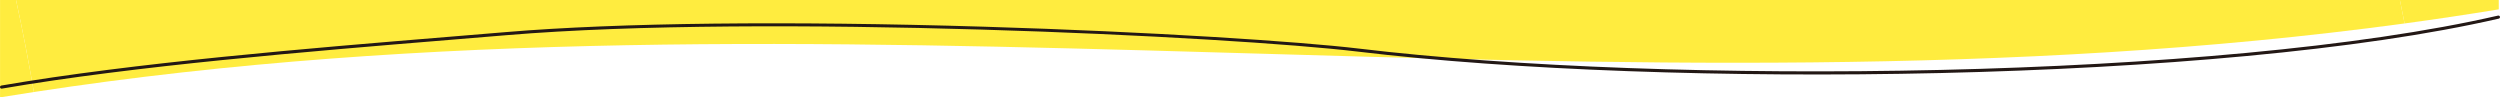 <?xml version="1.0" encoding="UTF-8"?><svg id="_レイヤー_2" xmlns="http://www.w3.org/2000/svg" viewBox="0 0 1921.5 74.84"><defs><style>.cls-1{fill:#ffec3f;}.cls-2{fill:#231815;}</style></defs><g id="_レイヤー_1-2"><path class="cls-1" d="M1848.16,18.03c-1.17-6.01-2.36-12.02-3.6-18.03H12.32c5.16,23.57,9.71,47.15,13.73,70.72C633.42-22.52,1240.79,100.53,1848.16,18.03Z"/><path class="cls-1" d="M12.32,0H.03v74.84c8.67-1.42,17.34-2.79,26.01-4.12C22.02,47.15,17.47,23.57,12.32,0Z"/><path class="cls-1" d="M1920.55,7.2V0h-75.99c1.24,6.01,2.43,12.02,3.6,18.03,24.13-3.28,48.26-6.88,72.39-10.83Z"/><path class="cls-2" d="M1.2,68.14c-.57,0-1.08-.41-1.18-1-.11-.65.33-1.27.98-1.39,102.32-17.61,236.35-28.62,344.04-37.46,15.15-1.24,29.91-2.46,44.12-3.65,86.05-7.21,216.34-8.68,366.86-4.13,129.99,3.93,243.43,11.44,288.29,16.82,237.62,28.51,662.62,23.73,875.71-25.35.65-.14,1.29.25,1.44.9.15.65-.25,1.29-.9,1.44-213.33,49.13-638.71,53.93-876.54,25.39-98.39-11.81-456.9-29.26-654.67-12.68-14.22,1.19-28.97,2.4-44.13,3.65C237.59,39.53,103.62,50.54,1.4,68.12c-.07.01-.14.02-.21.02Z"/></g></svg>